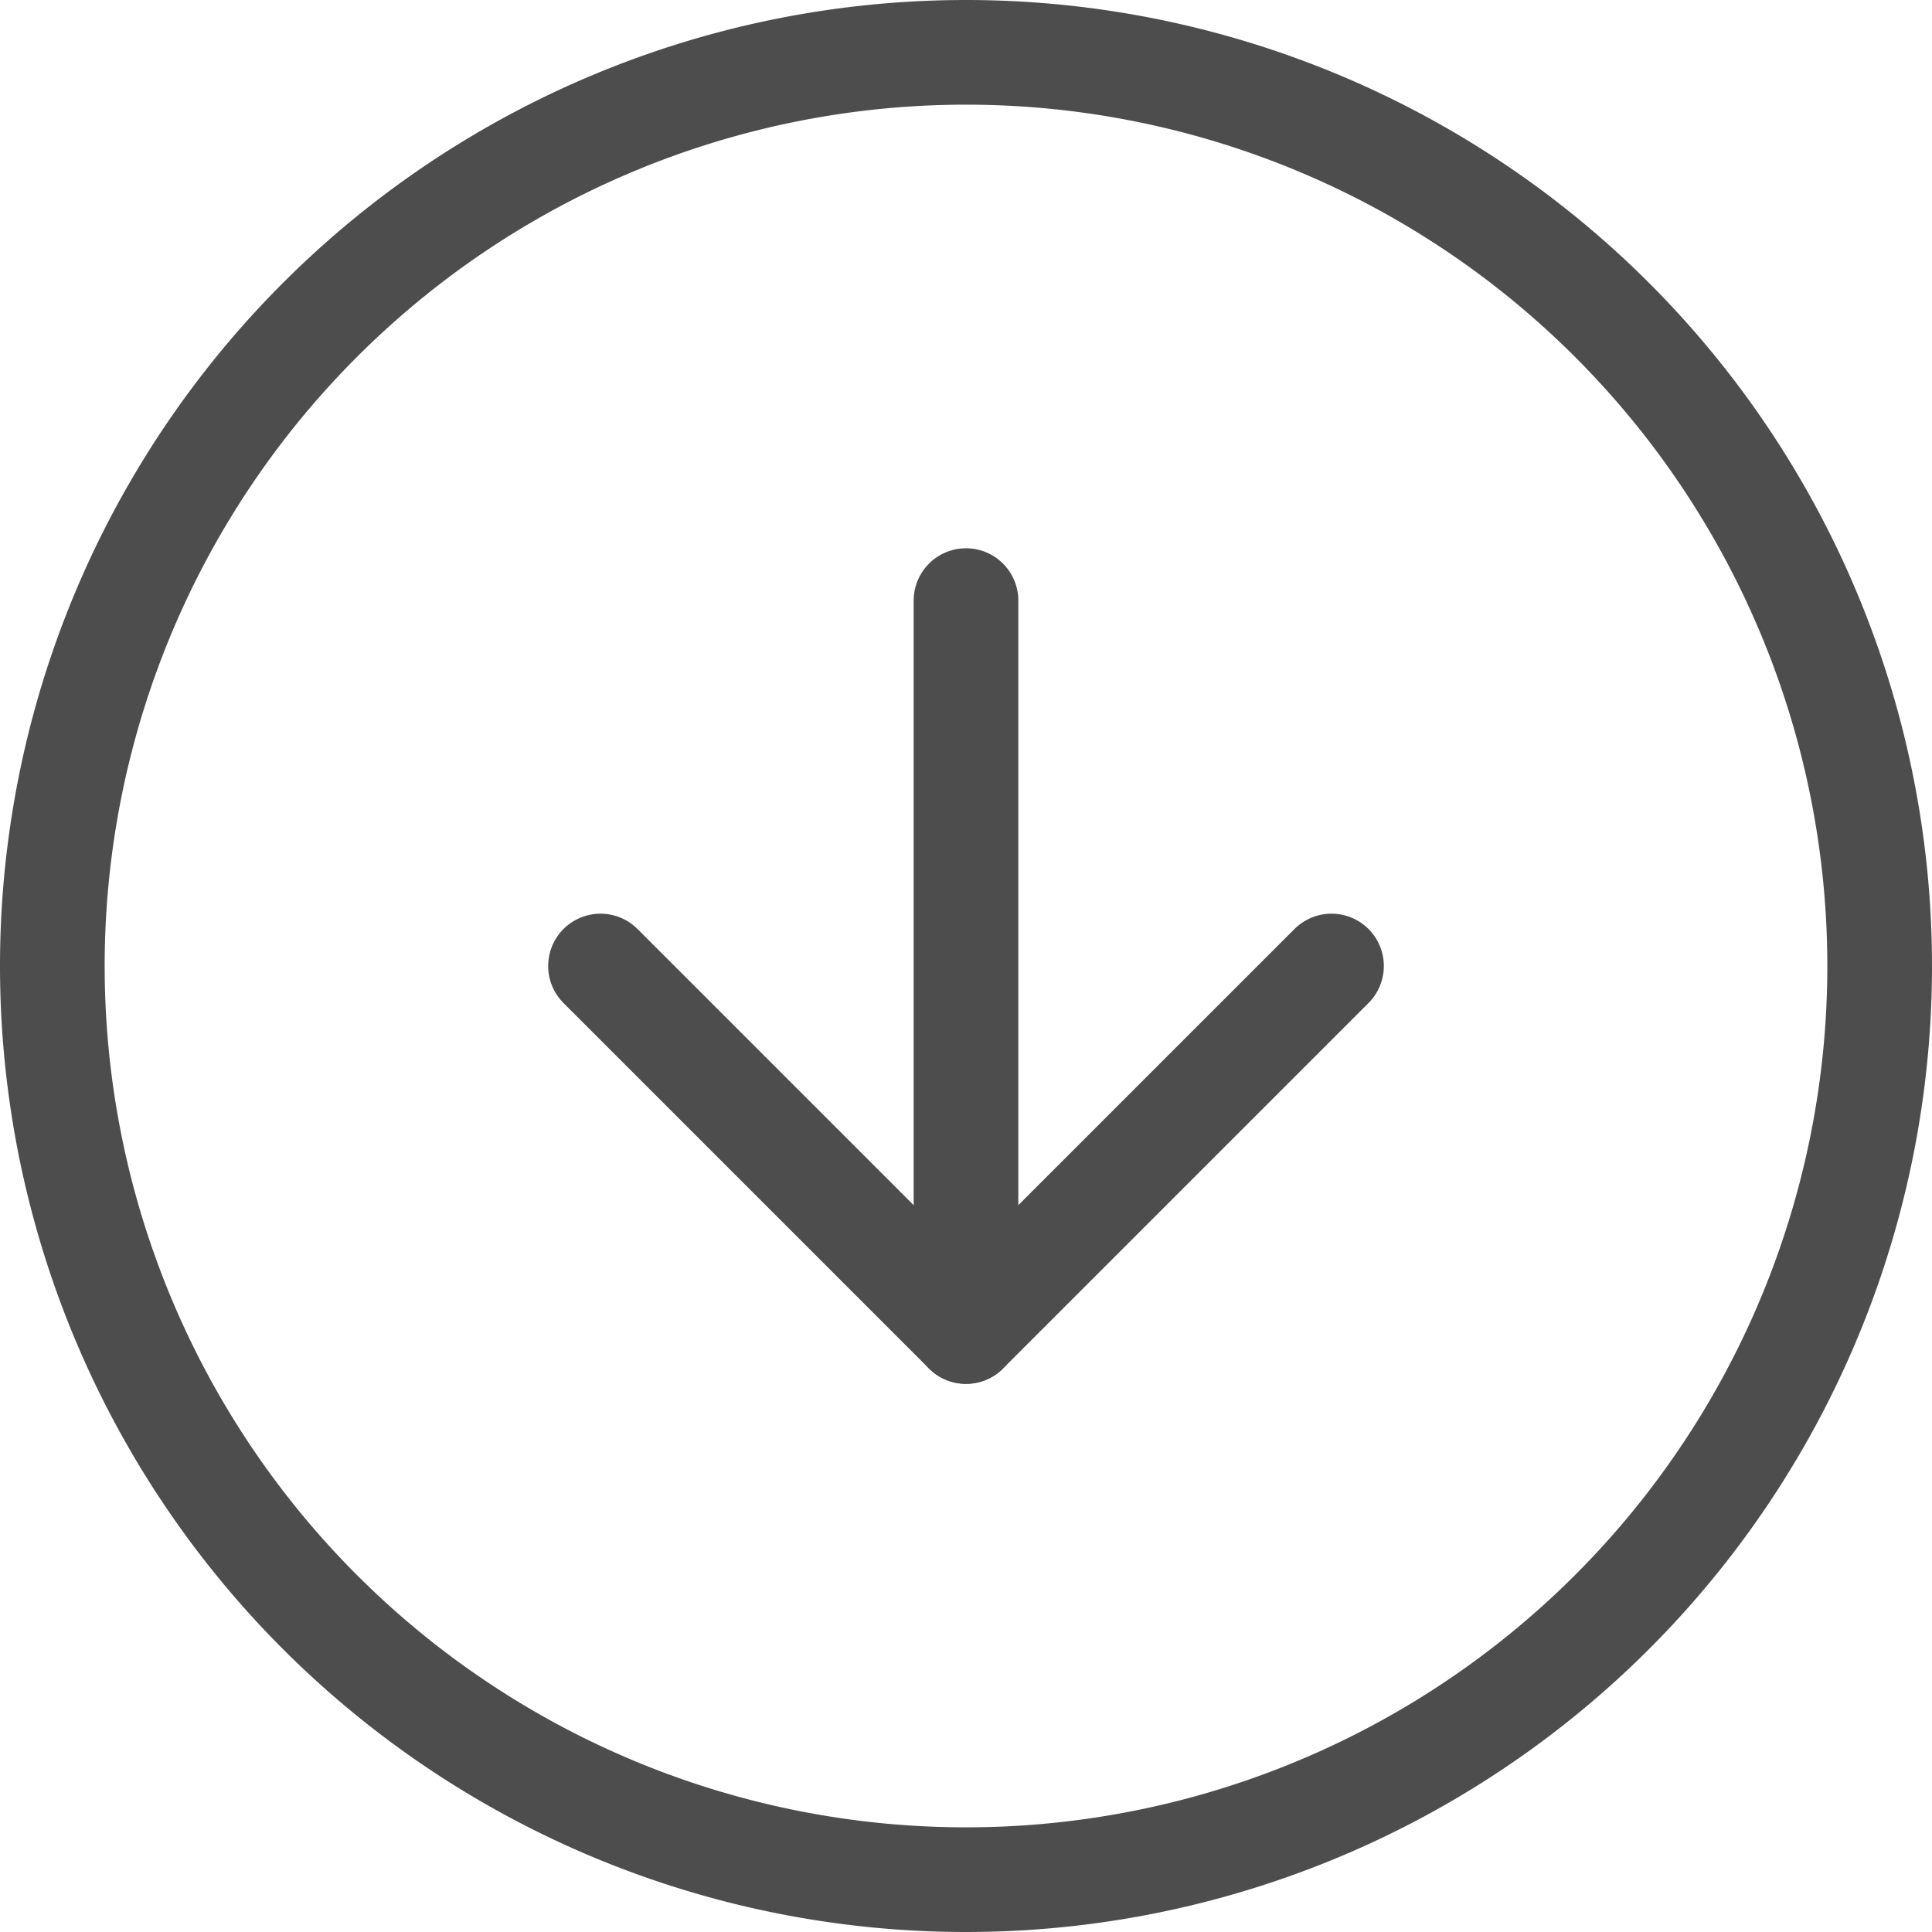 <svg xmlns="http://www.w3.org/2000/svg" width="18.458" height="18.458" viewBox="0 0 18.458 18.458">
  <g id="Icon_feather-arrow-left-circle" data-name="Icon feather-arrow-left-circle" transform="translate(-2.5 20.958) rotate(-90)">
    <path id="Path_42" data-name="Path 42" d="M20.458,11.729A8.729,8.729,0,1,1,11.729,3,8.729,8.729,0,0,1,20.458,11.729Z" fill="none" stroke="#4d4d4d" stroke-linecap="round" stroke-linejoin="round" stroke-width="1"/>
    <path id="Path_43" data-name="Path 43" d="M15.492,12,12,15.492l3.492,3.492" transform="translate(-3.763 -3.763)" fill="none" stroke="#4d4d4d" stroke-linecap="round" stroke-linejoin="round" stroke-width="1"/>
    <path id="Path_44" data-name="Path 44" d="M18.983,18H12" transform="translate(-3.763 -6.271)" fill="none" stroke="#4d4d4d" stroke-linecap="round" stroke-linejoin="round" stroke-width="1"/>
  </g>
</svg>

